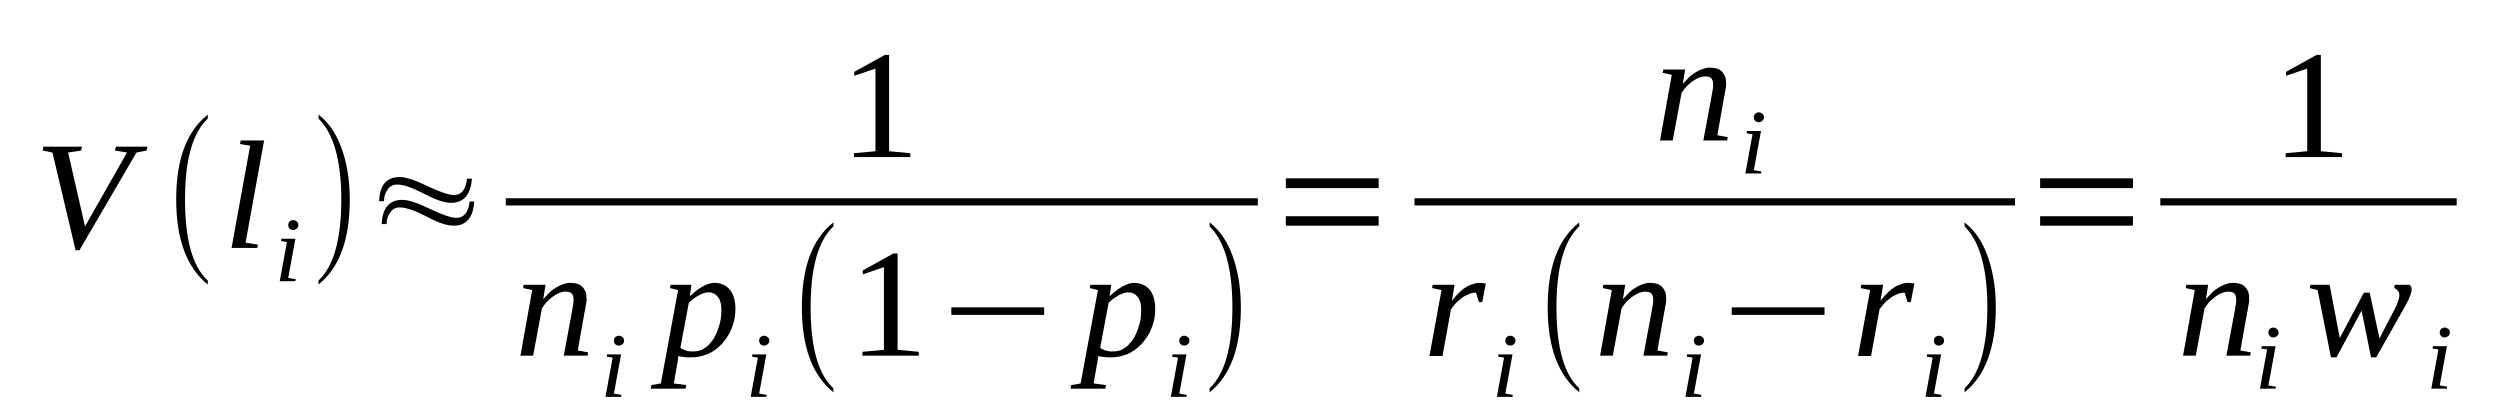 <?xml version='1.0' encoding='UTF-8'?>
<!-- This file was generated by dvisvgm 1.15.1 -->
<svg height='36pt' version='1.1' viewBox='0 -36 218 36' width='218pt' xmlns='http://www.w3.org/2000/svg' xmlns:xlink='http://www.w3.org/1999/xlink'>
<defs>
<clipPath id='clip1'>
<path clip-rule='evenodd' d='M0 -35.999H217.97V-0.028H0V-35.999'/>
</clipPath>
</defs>
<g id='page1'>
<g>
<path clip-path='url(#clip1)' d='M12.863 -23.211L12.781 -22.871L11.898 -22.699L6.93 -14.184H6.59L4.574 -22.699L3.719 -22.871L3.777 -23.211H7.156L7.07 -22.871L5.938 -22.699L7.414 -16.262L11.074 -22.699L10.023 -22.871L10.109 -23.211H12.863Z' fill-rule='evenodd'/>
<path clip-path='url(#clip1)' d='M18.121 -11.535V-11.192C16.274 -12.672 15.364 -15.153 15.364 -18.598C15.364 -22.102 16.274 -24.551 18.121 -26.004V-25.66C16.785 -24.407 16.133 -22.043 16.133 -18.598C16.133 -15.121 16.785 -12.758 18.121 -11.535Z' fill-rule='evenodd'/>
<path clip-path='url(#clip1)' d='M21.414 -14.84L22.492 -14.668L22.438 -14.383H20.192L21.813 -23.297L20.93 -23.438L20.988 -23.754H23.031L21.414 -14.84Z' fill-rule='evenodd'/>
<path clip-path='url(#clip1)' d='M25.133 -11.762L25.789 -11.649L25.758 -11.477H24.395L25.02 -14.895L24.508 -14.981L24.539 -15.18H25.758L25.133 -11.762ZM26.016 -16.375C26.016 -16.32 26.016 -16.262 25.985 -16.207C25.957 -16.149 25.93 -16.121 25.871 -16.063C25.844 -16.035 25.789 -16.004 25.731 -15.977C25.672 -15.949 25.617 -15.949 25.559 -15.949C25.504 -15.949 25.445 -15.949 25.391 -15.977C25.332 -16.004 25.305 -16.035 25.246 -16.063C25.219 -16.121 25.192 -16.149 25.164 -16.207C25.133 -16.262 25.133 -16.32 25.133 -16.375C25.133 -16.434 25.133 -16.488 25.164 -16.547C25.192 -16.606 25.219 -16.633 25.246 -16.688C25.305 -16.719 25.332 -16.746 25.391 -16.774C25.445 -16.805 25.504 -16.805 25.559 -16.805C25.617 -16.805 25.672 -16.805 25.731 -16.774C25.789 -16.746 25.844 -16.719 25.871 -16.688C25.93 -16.633 25.957 -16.606 25.985 -16.547C26.016 -16.488 26.016 -16.434 26.016 -16.375Z' fill-rule='evenodd'/>
<path clip-path='url(#clip1)' d='M27.774 -11.535C29.082 -12.758 29.762 -15.121 29.762 -18.598C29.762 -22.016 29.082 -24.379 27.774 -25.66V-26.004C28.77 -25.235 29.481 -24.121 29.934 -22.613C30.305 -21.446 30.5 -20.106 30.5 -18.598C30.5 -15.094 29.594 -12.645 27.774 -11.192V-11.535Z' fill-rule='evenodd'/>
<path clip-path='url(#clip1)' d='M33.485 -18.453H33.059C33.114 -19.879 33.711 -20.563 34.875 -20.563C35.36 -20.563 36.18 -20.305 37.289 -19.766C38.367 -19.254 39.137 -18.996 39.563 -18.996C40.242 -18.996 40.614 -19.453 40.727 -20.422H41.153C41.039 -19.024 40.442 -18.313 39.336 -18.313C38.766 -18.313 37.973 -18.571 36.977 -19.11C35.985 -19.621 35.188 -19.907 34.621 -19.907C34.25 -19.907 33.965 -19.738 33.77 -19.422C33.571 -19.137 33.485 -18.825 33.485 -18.453ZM33.711 -16.461H33.285C33.34 -17.856 33.938 -18.571 35.074 -18.571C35.614 -18.571 36.41 -18.313 37.516 -17.774C38.594 -17.258 39.364 -17.004 39.789 -17.004C40.442 -17.004 40.84 -17.457 40.953 -18.426H41.352C41.266 -17.032 40.668 -16.321 39.563 -16.321C38.965 -16.321 38.199 -16.575 37.203 -17.117C36.211 -17.629 35.414 -17.914 34.848 -17.914C34.477 -17.914 34.196 -17.742 33.996 -17.43C33.797 -17.145 33.711 -16.832 33.711 -16.461Z' fill-rule='evenodd'/>
<path clip-path='url(#clip1)' d='M77.531 -22.813L79.379 -22.641V-22.301H74.465V-22.641L76.34 -22.813V-30.02L74.492 -29.391V-29.735L77.164 -31.215H77.531V-22.813Z' fill-rule='evenodd'/>
<path clip-path='url(#clip1)' d='M44.105 -18.712H109.681V-18.085H44.105V-18.712Z' fill-rule='evenodd'/>
<path clip-path='url(#clip1)' d='M50.012 -9.91C50.012 -10.11 49.957 -10.254 49.871 -10.395C49.758 -10.508 49.586 -10.567 49.332 -10.567C49.16 -10.567 48.961 -10.539 48.762 -10.453C48.563 -10.367 48.364 -10.254 48.168 -10.11C47.996 -9.969 47.824 -9.824 47.656 -9.656C47.485 -9.457 47.371 -9.285 47.258 -9.114L46.492 -4.985H45.383L46.406 -10.707L45.61 -10.879L45.668 -11.164H47.571L47.371 -9.91C47.543 -10.11 47.742 -10.309 47.91 -10.481C48.11 -10.68 48.309 -10.825 48.508 -10.938C48.707 -11.051 48.906 -11.164 49.133 -11.223C49.332 -11.305 49.559 -11.336 49.758 -11.336C49.985 -11.336 50.184 -11.305 50.352 -11.25C50.524 -11.192 50.664 -11.106 50.778 -10.992C50.895 -10.879 50.977 -10.739 51.063 -10.567C51.121 -10.395 51.149 -10.195 51.149 -9.942C51.149 -9.883 51.149 -9.824 51.149 -9.739C51.121 -9.625 51.121 -9.539 51.09 -9.426C51.063 -9.34 51.063 -9.227 51.035 -9.114C51.035 -9 51.008 -8.887 50.977 -8.801L50.383 -5.442L51.289 -5.27L51.235 -4.985H49.16L49.871 -8.801C49.899 -8.914 49.899 -9 49.926 -9.114C49.926 -9.227 49.957 -9.313 49.985 -9.426C49.985 -9.512 50.012 -9.625 50.012 -9.711C50.012 -9.77 50.012 -9.856 50.012 -9.91Z' fill-rule='evenodd'/>
<path clip-path='url(#clip1)' d='M53.535 -1.68L54.188 -1.567L54.16 -1.395H52.797L53.422 -4.813L52.91 -4.899L52.938 -5.098H54.16L53.535 -1.68ZM54.414 -6.293C54.414 -6.239 54.414 -6.18 54.387 -6.125C54.36 -6.067 54.328 -6.039 54.274 -5.981C54.242 -5.953 54.188 -5.922 54.129 -5.895C54.074 -5.867 54.016 -5.867 53.961 -5.867C53.903 -5.867 53.848 -5.867 53.789 -5.895C53.735 -5.922 53.703 -5.953 53.649 -5.981C53.621 -6.039 53.59 -6.067 53.563 -6.125C53.535 -6.18 53.535 -6.239 53.535 -6.293C53.535 -6.352 53.535 -6.407 53.563 -6.465C53.59 -6.524 53.621 -6.551 53.649 -6.606C53.703 -6.637 53.735 -6.664 53.789 -6.692C53.848 -6.723 53.903 -6.723 53.961 -6.723C54.016 -6.723 54.074 -6.723 54.129 -6.692C54.188 -6.664 54.242 -6.637 54.274 -6.606C54.328 -6.551 54.36 -6.524 54.387 -6.465C54.414 -6.407 54.414 -6.352 54.414 -6.293Z' fill-rule='evenodd'/>
<path clip-path='url(#clip1)' d='M59.156 -4.957C59.156 -4.926 59.156 -4.84 59.129 -4.785C59.129 -4.727 59.129 -4.641 59.102 -4.586C59.102 -4.5 59.102 -4.442 59.071 -4.387C59.071 -4.328 59.071 -4.274 59.043 -4.215L58.758 -2.563L59.84 -2.422L59.781 -2.11H56.742L56.801 -2.422L57.625 -2.563L59.129 -10.707L58.418 -10.879L58.477 -11.164H60.293L60.153 -10.168C60.547 -10.539 60.918 -10.825 61.289 -11.024C61.629 -11.223 61.969 -11.336 62.309 -11.336C62.567 -11.336 62.793 -11.278 63.02 -11.192C63.246 -11.106 63.446 -10.965 63.617 -10.766C63.758 -10.594 63.899 -10.367 63.985 -10.082C64.07 -9.797 64.129 -9.485 64.129 -9.141C64.129 -8.742 64.098 -8.375 64.012 -8.031C63.93 -7.66 63.785 -7.321 63.645 -7.008C63.473 -6.692 63.274 -6.406 63.047 -6.125C62.821 -5.867 62.567 -5.641 62.282 -5.442C62.028 -5.27 61.715 -5.098 61.371 -5.012C61.032 -4.899 60.692 -4.84 60.321 -4.84C60.239 -4.84 60.121 -4.84 60.008 -4.84C59.926 -4.84 59.809 -4.84 59.696 -4.871C59.582 -4.871 59.496 -4.899 59.383 -4.899C59.301 -4.926 59.215 -4.957 59.156 -4.957ZM59.328 -5.668C59.414 -5.61 59.496 -5.555 59.582 -5.524C59.696 -5.469 59.781 -5.442 59.895 -5.41C59.981 -5.383 60.094 -5.383 60.18 -5.356C60.293 -5.356 60.379 -5.356 60.465 -5.356C60.719 -5.356 60.977 -5.41 61.203 -5.496C61.403 -5.61 61.629 -5.754 61.797 -5.926C61.969 -6.125 62.141 -6.324 62.282 -6.551C62.422 -6.809 62.535 -7.063 62.621 -7.321C62.707 -7.574 62.793 -7.86 62.848 -8.145C62.879 -8.43 62.907 -8.688 62.907 -8.973C62.907 -9.227 62.879 -9.485 62.821 -9.656C62.766 -9.856 62.68 -10.024 62.567 -10.141C62.453 -10.281 62.34 -10.367 62.196 -10.422C62.082 -10.481 61.942 -10.508 61.797 -10.508C61.684 -10.508 61.543 -10.481 61.403 -10.453C61.258 -10.395 61.117 -10.34 60.946 -10.254C60.805 -10.168 60.664 -10.082 60.492 -9.969C60.352 -9.856 60.207 -9.739 60.067 -9.598L59.328 -5.668Z' fill-rule='evenodd'/>
<path clip-path='url(#clip1)' d='M66.199 -1.68L66.856 -1.567L66.824 -1.395H65.461L66.086 -4.813L65.574 -4.899L65.606 -5.098H66.824L66.199 -1.68ZM67.082 -6.293C67.082 -6.239 67.082 -6.18 67.051 -6.125C67.024 -6.067 66.996 -6.039 66.938 -5.981C66.91 -5.953 66.856 -5.922 66.797 -5.895C66.739 -5.867 66.684 -5.867 66.625 -5.867C66.57 -5.867 66.512 -5.867 66.457 -5.895C66.399 -5.922 66.371 -5.953 66.313 -5.981C66.285 -6.039 66.258 -6.067 66.231 -6.125C66.199 -6.18 66.199 -6.239 66.199 -6.293C66.199 -6.352 66.199 -6.407 66.231 -6.465C66.258 -6.524 66.285 -6.551 66.313 -6.606C66.371 -6.637 66.399 -6.664 66.457 -6.692C66.512 -6.723 66.57 -6.723 66.625 -6.723C66.684 -6.723 66.739 -6.723 66.797 -6.692C66.856 -6.664 66.91 -6.637 66.938 -6.606C66.996 -6.551 67.024 -6.524 67.051 -6.465C67.082 -6.407 67.082 -6.352 67.082 -6.293Z' fill-rule='evenodd'/>
<path clip-path='url(#clip1)' d='M72.676 -2.137V-1.793C70.828 -3.274 69.922 -5.754 69.922 -9.199C69.922 -12.703 70.828 -15.153 72.676 -16.606V-16.262C71.34 -15.008 70.688 -12.645 70.688 -9.199C70.688 -5.723 71.34 -3.36 72.676 -2.137Z' fill-rule='evenodd'/>
<path clip-path='url(#clip1)' d='M78.27 -5.496L80.117 -5.324V-4.985H75.203V-5.324L77.078 -5.496V-12.703L75.231 -12.074V-12.418L77.903 -13.899H78.27V-5.496Z' fill-rule='evenodd'/>
<path clip-path='url(#clip1)' d='M82.957 -8.543V-9.199H91.051V-8.543H82.957Z' fill-rule='evenodd'/>
<path clip-path='url(#clip1)' d='M95.766 -4.957C95.766 -4.926 95.766 -4.84 95.739 -4.785C95.739 -4.727 95.739 -4.641 95.707 -4.586C95.707 -4.5 95.707 -4.442 95.68 -4.387C95.68 -4.328 95.68 -4.274 95.653 -4.215L95.367 -2.563L96.445 -2.422L96.391 -2.11H93.352L93.406 -2.422L94.231 -2.563L95.739 -10.707L95.028 -10.879L95.082 -11.164H96.903L96.758 -10.168C97.156 -10.539 97.528 -10.825 97.895 -11.024C98.235 -11.223 98.578 -11.336 98.918 -11.336C99.172 -11.336 99.399 -11.278 99.629 -11.192C99.856 -11.106 100.055 -10.965 100.223 -10.766C100.367 -10.594 100.508 -10.367 100.594 -10.082C100.68 -9.797 100.735 -9.485 100.735 -9.141C100.735 -8.742 100.707 -8.375 100.621 -8.031C100.535 -7.66 100.395 -7.321 100.254 -7.008C100.082 -6.692 99.883 -6.406 99.656 -6.125C99.43 -5.867 99.172 -5.641 98.891 -5.442C98.633 -5.27 98.32 -5.098 97.981 -5.012C97.641 -4.899 97.297 -4.84 96.93 -4.84C96.844 -4.84 96.731 -4.84 96.617 -4.84C96.531 -4.84 96.418 -4.84 96.305 -4.871C96.192 -4.871 96.106 -4.899 95.992 -4.899C95.906 -4.926 95.82 -4.957 95.766 -4.957ZM95.934 -5.668C96.02 -5.61 96.106 -5.555 96.192 -5.524C96.305 -5.469 96.391 -5.442 96.504 -5.41C96.59 -5.383 96.703 -5.383 96.789 -5.356C96.903 -5.356 96.985 -5.356 97.07 -5.356C97.328 -5.356 97.582 -5.41 97.809 -5.496C98.008 -5.61 98.235 -5.754 98.406 -5.926C98.578 -6.125 98.746 -6.324 98.891 -6.551C99.031 -6.809 99.145 -7.063 99.231 -7.321C99.317 -7.574 99.399 -7.86 99.457 -8.145C99.485 -8.43 99.512 -8.688 99.512 -8.973C99.512 -9.227 99.485 -9.485 99.43 -9.656C99.371 -9.856 99.285 -10.024 99.172 -10.141C99.059 -10.281 98.945 -10.367 98.805 -10.422C98.692 -10.481 98.547 -10.508 98.406 -10.508C98.293 -10.508 98.153 -10.481 98.008 -10.453C97.867 -10.395 97.723 -10.34 97.555 -10.254C97.41 -10.168 97.27 -10.082 97.102 -9.969C96.957 -9.856 96.817 -9.739 96.672 -9.598L95.934 -5.668Z' fill-rule='evenodd'/>
<path clip-path='url(#clip1)' d='M102.836 -1.68L103.488 -1.567L103.461 -1.395H102.098L102.723 -4.813L102.211 -4.899L102.238 -5.098H103.461L102.836 -1.68ZM103.715 -6.293C103.715 -6.239 103.715 -6.18 103.688 -6.125C103.66 -6.067 103.633 -6.039 103.574 -5.981C103.547 -5.953 103.488 -5.922 103.434 -5.895C103.375 -5.867 103.321 -5.867 103.262 -5.867C103.207 -5.867 103.149 -5.867 103.094 -5.895C103.035 -5.922 103.008 -5.953 102.949 -5.981C102.922 -6.039 102.895 -6.067 102.863 -6.125C102.836 -6.18 102.836 -6.239 102.836 -6.293C102.836 -6.352 102.836 -6.407 102.863 -6.465C102.895 -6.524 102.922 -6.551 102.949 -6.606C103.008 -6.637 103.035 -6.664 103.094 -6.692C103.149 -6.723 103.207 -6.723 103.262 -6.723C103.321 -6.723 103.375 -6.723 103.434 -6.692C103.488 -6.664 103.547 -6.637 103.574 -6.606C103.633 -6.551 103.66 -6.524 103.688 -6.465C103.715 -6.407 103.715 -6.352 103.715 -6.293Z' fill-rule='evenodd'/>
<path clip-path='url(#clip1)' d='M105.477 -2.137C106.785 -3.36 107.465 -5.723 107.465 -9.199C107.465 -12.617 106.785 -14.981 105.477 -16.262V-16.606C106.473 -15.836 107.18 -14.723 107.637 -13.215C108.004 -12.047 108.203 -10.707 108.203 -9.199C108.203 -5.696 107.297 -3.246 105.477 -1.793V-2.137Z' fill-rule='evenodd'/>
<path clip-path='url(#clip1)' d='M112.125 -16.321V-17.145H120.219V-16.321H112.125ZM112.125 -19.594V-20.45H120.219V-19.594H112.125Z' fill-rule='evenodd'/>
<path clip-path='url(#clip1)' d='M149.383 -28.68C149.383 -28.879 149.328 -29.02 149.242 -29.164C149.129 -29.278 148.957 -29.336 148.703 -29.336C148.531 -29.336 148.332 -29.305 148.133 -29.219C147.938 -29.137 147.738 -29.02 147.539 -28.879C147.367 -28.735 147.196 -28.594 147.028 -28.422C146.856 -28.223 146.742 -28.055 146.629 -27.883L145.863 -23.754H144.754L145.778 -29.477L144.981 -29.649L145.039 -29.934H146.942L146.742 -28.68C146.914 -28.879 147.113 -29.078 147.281 -29.25C147.481 -29.45 147.68 -29.59 147.879 -29.703C148.078 -29.821 148.278 -29.934 148.504 -29.988C148.703 -30.075 148.93 -30.102 149.129 -30.102C149.356 -30.102 149.555 -30.075 149.727 -30.02C149.895 -29.961 150.039 -29.875 150.153 -29.762C150.266 -29.649 150.348 -29.504 150.434 -29.336C150.492 -29.164 150.52 -28.965 150.52 -28.707C150.52 -28.653 150.52 -28.594 150.52 -28.508C150.492 -28.395 150.492 -28.309 150.465 -28.196C150.434 -28.11 150.434 -27.996 150.406 -27.883C150.406 -27.77 150.379 -27.653 150.348 -27.571L149.754 -24.207L150.66 -24.039L150.606 -23.754H148.531L149.242 -27.571C149.27 -27.684 149.27 -27.77 149.297 -27.883C149.297 -27.996 149.328 -28.082 149.356 -28.196C149.356 -28.282 149.383 -28.395 149.383 -28.481C149.383 -28.535 149.383 -28.621 149.383 -28.68Z' fill-rule='evenodd'/>
<path clip-path='url(#clip1)' d='M152.934 -21.16L153.586 -21.047L153.559 -20.875H152.196L152.821 -24.293L152.309 -24.379L152.336 -24.578H153.559L152.934 -21.16ZM153.813 -25.774C153.813 -25.719 153.813 -25.66 153.785 -25.606C153.758 -25.547 153.731 -25.52 153.672 -25.461C153.645 -25.434 153.586 -25.403 153.531 -25.375C153.473 -25.348 153.418 -25.348 153.36 -25.348C153.305 -25.348 153.246 -25.348 153.192 -25.375C153.133 -25.403 153.106 -25.434 153.047 -25.461C153.02 -25.52 152.992 -25.547 152.961 -25.606C152.934 -25.66 152.934 -25.719 152.934 -25.774C152.934 -25.832 152.934 -25.887 152.961 -25.945C152.992 -26.004 153.02 -26.032 153.047 -26.086C153.106 -26.117 153.133 -26.145 153.192 -26.172C153.246 -26.203 153.305 -26.203 153.36 -26.203C153.418 -26.203 153.473 -26.203 153.531 -26.172C153.586 -26.145 153.645 -26.117 153.672 -26.086C153.731 -26.032 153.758 -26.004 153.785 -25.945C153.813 -25.887 153.813 -25.832 153.813 -25.774Z' fill-rule='evenodd'/>
<path clip-path='url(#clip1)' d='M123.341 -18.712H175.711V-18.085H123.341V-18.712Z' fill-rule='evenodd'/>
<path clip-path='url(#clip1)' d='M129.02 -11.336C129.106 -11.336 129.219 -11.336 129.332 -11.305C129.418 -11.305 129.504 -11.278 129.563 -11.278L129.25 -9.656H128.965L128.707 -10.481C128.512 -10.481 128.313 -10.453 128.113 -10.367C127.914 -10.281 127.715 -10.195 127.516 -10.055C127.344 -9.91 127.149 -9.77 126.977 -9.598C126.805 -9.399 126.664 -9.227 126.524 -9.028L125.785 -4.957H124.649L125.699 -10.707L124.875 -10.879L124.93 -11.164H126.836L126.606 -9.77C126.805 -10.024 127.004 -10.254 127.203 -10.453C127.403 -10.653 127.602 -10.825 127.801 -10.938C128 -11.078 128.227 -11.164 128.426 -11.223C128.625 -11.305 128.824 -11.336 129.02 -11.336Z' fill-rule='evenodd'/>
<path clip-path='url(#clip1)' d='M131.266 -1.68L131.918 -1.567L131.891 -1.395H130.528L131.153 -4.813L130.641 -4.899L130.668 -5.098H131.891L131.266 -1.68ZM132.145 -6.293C132.145 -6.239 132.145 -6.18 132.117 -6.125C132.09 -6.067 132.059 -6.039 132.004 -5.981C131.977 -5.953 131.918 -5.922 131.86 -5.895C131.805 -5.867 131.746 -5.867 131.692 -5.867C131.633 -5.867 131.578 -5.867 131.52 -5.895C131.465 -5.922 131.434 -5.953 131.379 -5.981C131.352 -6.039 131.321 -6.067 131.293 -6.125C131.266 -6.18 131.266 -6.239 131.266 -6.293C131.266 -6.352 131.266 -6.407 131.293 -6.465C131.321 -6.524 131.352 -6.551 131.379 -6.606C131.434 -6.637 131.465 -6.664 131.52 -6.692C131.578 -6.723 131.633 -6.723 131.692 -6.723C131.746 -6.723 131.805 -6.723 131.86 -6.692C131.918 -6.664 131.977 -6.637 132.004 -6.606C132.059 -6.551 132.09 -6.524 132.117 -6.465C132.145 -6.407 132.145 -6.352 132.145 -6.293Z' fill-rule='evenodd'/>
<path clip-path='url(#clip1)' d='M137.711 -2.137V-1.793C135.867 -3.274 134.957 -5.754 134.957 -9.199C134.957 -12.703 135.867 -15.153 137.711 -16.606V-16.262C136.375 -15.008 135.723 -12.645 135.723 -9.199C135.723 -5.723 136.375 -3.36 137.711 -2.137Z' fill-rule='evenodd'/>
<path clip-path='url(#clip1)' d='M144.16 -9.91C144.16 -10.11 144.102 -10.254 144.016 -10.395C143.903 -10.508 143.731 -10.567 143.477 -10.567C143.305 -10.567 143.11 -10.539 142.91 -10.453C142.711 -10.367 142.512 -10.254 142.313 -10.11C142.141 -9.969 141.973 -9.824 141.801 -9.656C141.629 -9.457 141.516 -9.285 141.403 -9.114L140.637 -4.985H139.528L140.551 -10.707L139.758 -10.879L139.813 -11.164H141.715L141.516 -9.91C141.688 -10.11 141.887 -10.309 142.059 -10.481C142.254 -10.68 142.453 -10.825 142.653 -10.938C142.852 -11.051 143.051 -11.164 143.278 -11.223C143.477 -11.305 143.703 -11.336 143.903 -11.336C144.129 -11.336 144.328 -11.305 144.5 -11.25C144.668 -11.192 144.813 -11.106 144.926 -10.992C145.039 -10.879 145.125 -10.739 145.211 -10.567C145.266 -10.395 145.293 -10.195 145.293 -9.942C145.293 -9.883 145.293 -9.824 145.293 -9.739C145.266 -9.625 145.266 -9.539 145.238 -9.426C145.211 -9.34 145.211 -9.227 145.18 -9.114C145.18 -9 145.153 -8.887 145.125 -8.801L144.528 -5.442L145.438 -5.27L145.379 -4.985H143.305L144.016 -8.801C144.043 -8.914 144.043 -9 144.074 -9.114C144.074 -9.227 144.102 -9.313 144.129 -9.426C144.129 -9.512 144.16 -9.625 144.16 -9.711C144.16 -9.77 144.16 -9.856 144.16 -9.91Z' fill-rule='evenodd'/>
<path clip-path='url(#clip1)' d='M147.707 -1.68L148.363 -1.567L148.332 -1.395H146.969L147.594 -4.813L147.082 -4.899L147.113 -5.098H148.332L147.707 -1.68ZM148.59 -6.293C148.59 -6.239 148.59 -6.18 148.559 -6.125C148.531 -6.067 148.504 -6.039 148.446 -5.981C148.418 -5.953 148.363 -5.922 148.305 -5.895C148.246 -5.867 148.192 -5.867 148.133 -5.867C148.078 -5.867 148.02 -5.867 147.965 -5.895C147.906 -5.922 147.879 -5.953 147.821 -5.981C147.793 -6.039 147.766 -6.067 147.738 -6.125C147.707 -6.18 147.707 -6.239 147.707 -6.293C147.707 -6.352 147.707 -6.407 147.738 -6.465C147.766 -6.524 147.793 -6.551 147.821 -6.606C147.879 -6.637 147.906 -6.664 147.965 -6.692C148.02 -6.723 148.078 -6.723 148.133 -6.723C148.192 -6.723 148.246 -6.723 148.305 -6.692C148.363 -6.664 148.418 -6.637 148.446 -6.606C148.504 -6.551 148.531 -6.524 148.559 -6.465C148.59 -6.407 148.59 -6.352 148.59 -6.293Z' fill-rule='evenodd'/>
<path clip-path='url(#clip1)' d='M151.004 -8.543V-9.199H159.098V-8.543H151.004Z' fill-rule='evenodd'/>
<path clip-path='url(#clip1)' d='M166.395 -11.336C166.481 -11.336 166.594 -11.336 166.707 -11.305C166.793 -11.305 166.879 -11.278 166.934 -11.278L166.621 -9.656H166.34L166.082 -10.481C165.883 -10.481 165.688 -10.453 165.488 -10.367C165.289 -10.281 165.09 -10.195 164.891 -10.055C164.719 -9.91 164.52 -9.77 164.352 -9.598C164.18 -9.399 164.039 -9.227 163.895 -9.028L163.156 -4.957H162.024L163.074 -10.707L162.25 -10.879L162.305 -11.164H164.207L163.981 -9.77C164.18 -10.024 164.379 -10.254 164.578 -10.453C164.778 -10.653 164.977 -10.825 165.176 -10.938C165.375 -11.078 165.602 -11.164 165.801 -11.223C165.996 -11.305 166.195 -11.336 166.395 -11.336Z' fill-rule='evenodd'/>
<path clip-path='url(#clip1)' d='M168.641 -1.68L169.293 -1.567L169.266 -1.395H167.903L168.528 -4.813L168.016 -4.899L168.043 -5.098H169.266L168.641 -1.68ZM169.52 -6.293C169.52 -6.239 169.52 -6.18 169.492 -6.125C169.461 -6.067 169.434 -6.039 169.379 -5.981C169.348 -5.953 169.293 -5.922 169.235 -5.895C169.18 -5.867 169.121 -5.867 169.067 -5.867C169.008 -5.867 168.953 -5.867 168.895 -5.895C168.84 -5.922 168.809 -5.953 168.754 -5.981C168.723 -6.039 168.696 -6.067 168.668 -6.125C168.641 -6.18 168.641 -6.239 168.641 -6.293C168.641 -6.352 168.641 -6.407 168.668 -6.465C168.696 -6.524 168.723 -6.551 168.754 -6.606C168.809 -6.637 168.84 -6.664 168.895 -6.692C168.953 -6.723 169.008 -6.723 169.067 -6.723C169.121 -6.723 169.18 -6.723 169.235 -6.692C169.293 -6.664 169.348 -6.637 169.379 -6.606C169.434 -6.551 169.461 -6.524 169.492 -6.465C169.52 -6.407 169.52 -6.352 169.52 -6.293Z' fill-rule='evenodd'/>
<path clip-path='url(#clip1)' d='M171.309 -2.137C172.613 -3.36 173.297 -5.723 173.297 -9.199C173.297 -12.617 172.613 -14.981 171.309 -16.262V-16.606C172.305 -15.836 173.012 -14.723 173.469 -13.215C173.836 -12.047 174.035 -10.707 174.035 -9.199C174.035 -5.696 173.125 -3.246 171.309 -1.793V-2.137Z' fill-rule='evenodd'/>
<path clip-path='url(#clip1)' d='M177.899 -16.321V-17.145H185.992V-16.321H177.899ZM177.899 -19.594V-20.45H185.992V-19.594H177.899Z' fill-rule='evenodd'/>
<path clip-path='url(#clip1)' d='M202.379 -22.813L204.223 -22.641V-22.301H199.313V-22.641L201.188 -22.813V-30.02L199.34 -29.391V-29.735L202.008 -31.215H202.379V-22.813Z' fill-rule='evenodd'/>
<path clip-path='url(#clip1)' d='M188.38 -18.712H214.224V-18.085H188.38V-18.712Z' fill-rule='evenodd'/>
<path clip-path='url(#clip1)' d='M194.996 -9.91C194.996 -10.11 194.938 -10.254 194.852 -10.395C194.738 -10.508 194.571 -10.567 194.313 -10.567C194.141 -10.567 193.946 -10.539 193.746 -10.453C193.547 -10.367 193.348 -10.254 193.149 -10.11C192.977 -9.969 192.809 -9.824 192.637 -9.656C192.469 -9.457 192.352 -9.285 192.238 -9.114L191.473 -4.985H190.363L191.387 -10.707L190.594 -10.879L190.649 -11.164H192.551L192.352 -9.91C192.524 -10.11 192.723 -10.309 192.895 -10.481C193.09 -10.68 193.289 -10.825 193.488 -10.938C193.688 -11.051 193.887 -11.164 194.113 -11.223C194.313 -11.305 194.539 -11.336 194.738 -11.336C194.965 -11.336 195.164 -11.305 195.336 -11.25C195.504 -11.192 195.649 -11.106 195.762 -10.992C195.875 -10.879 195.961 -10.739 196.047 -10.567C196.102 -10.395 196.129 -10.195 196.129 -9.942C196.129 -9.883 196.129 -9.824 196.129 -9.739C196.102 -9.625 196.102 -9.539 196.074 -9.426C196.047 -9.34 196.047 -9.227 196.016 -9.114C196.016 -9 195.988 -8.887 195.961 -8.801L195.363 -5.442L196.274 -5.27L196.215 -4.985H194.141L194.852 -8.801C194.879 -8.914 194.879 -9 194.91 -9.114C194.91 -9.227 194.938 -9.313 194.965 -9.426C194.965 -9.512 194.996 -9.625 194.996 -9.711C194.996 -9.77 194.996 -9.856 194.996 -9.91Z' fill-rule='evenodd'/>
<path clip-path='url(#clip1)' d='M197.805 -2.391L198.461 -2.278L198.43 -2.11H197.067L197.692 -5.524L197.18 -5.61L197.211 -5.809H198.43L197.805 -2.391ZM198.688 -7.008C198.688 -6.949 198.688 -6.891 198.656 -6.836C198.629 -6.778 198.602 -6.75 198.543 -6.692C198.516 -6.664 198.461 -6.637 198.403 -6.606C198.344 -6.578 198.289 -6.578 198.231 -6.578C198.176 -6.578 198.117 -6.578 198.063 -6.606C198.004 -6.637 197.977 -6.664 197.918 -6.692C197.891 -6.75 197.863 -6.778 197.836 -6.836C197.805 -6.891 197.805 -6.949 197.805 -7.008C197.805 -7.063 197.805 -7.121 197.836 -7.176C197.863 -7.235 197.891 -7.262 197.918 -7.321C197.977 -7.348 198.004 -7.375 198.063 -7.406C198.117 -7.434 198.176 -7.434 198.231 -7.434C198.289 -7.434 198.344 -7.434 198.403 -7.406C198.461 -7.375 198.516 -7.348 198.543 -7.321C198.602 -7.262 198.629 -7.235 198.656 -7.176C198.688 -7.121 198.688 -7.063 198.688 -7.008Z' fill-rule='evenodd'/>
<path clip-path='url(#clip1)' d='M207.207 -4.84H206.754L205.93 -8.914L203.742 -4.84H203.258L202.094 -10.707L201.414 -10.879L201.469 -11.164H203.145L204.028 -6.524L206.129 -10.481H206.637L207.492 -6.492L208.824 -9.059C208.969 -9.313 209.051 -9.539 209.11 -9.739C209.196 -9.942 209.223 -10.11 209.223 -10.281S209.164 -10.567 209.082 -10.68C208.969 -10.766 208.883 -10.852 208.77 -10.879L208.824 -11.164H210.102C210.16 -11.137 210.188 -11.078 210.246 -10.992C210.274 -10.938 210.301 -10.852 210.301 -10.739C210.301 -10.625 210.246 -10.422 210.16 -10.195S209.934 -9.684 209.735 -9.313L207.207 -4.84Z' fill-rule='evenodd'/>
<path clip-path='url(#clip1)' d='M212.746 -2.391L213.399 -2.278L213.371 -2.11H212.008L212.629 -5.524L212.121 -5.61L212.149 -5.809H213.371L212.746 -2.391ZM213.625 -7.008C213.625 -6.949 213.625 -6.891 213.598 -6.836C213.567 -6.778 213.539 -6.75 213.485 -6.692C213.453 -6.664 213.399 -6.637 213.34 -6.606C213.285 -6.578 213.227 -6.578 213.172 -6.578C213.113 -6.578 213.059 -6.578 213 -6.606C212.942 -6.637 212.914 -6.664 212.86 -6.692C212.828 -6.75 212.801 -6.778 212.774 -6.836C212.746 -6.891 212.746 -6.949 212.746 -7.008C212.746 -7.063 212.746 -7.121 212.774 -7.176C212.801 -7.235 212.828 -7.262 212.86 -7.321C212.914 -7.348 212.942 -7.375 213 -7.406C213.059 -7.434 213.113 -7.434 213.172 -7.434C213.227 -7.434 213.285 -7.434 213.34 -7.406C213.399 -7.375 213.453 -7.348 213.485 -7.321C213.539 -7.262 213.567 -7.235 213.598 -7.176C213.625 -7.121 213.625 -7.063 213.625 -7.008Z' fill-rule='evenodd'/>
</g>
</g>
</svg>
